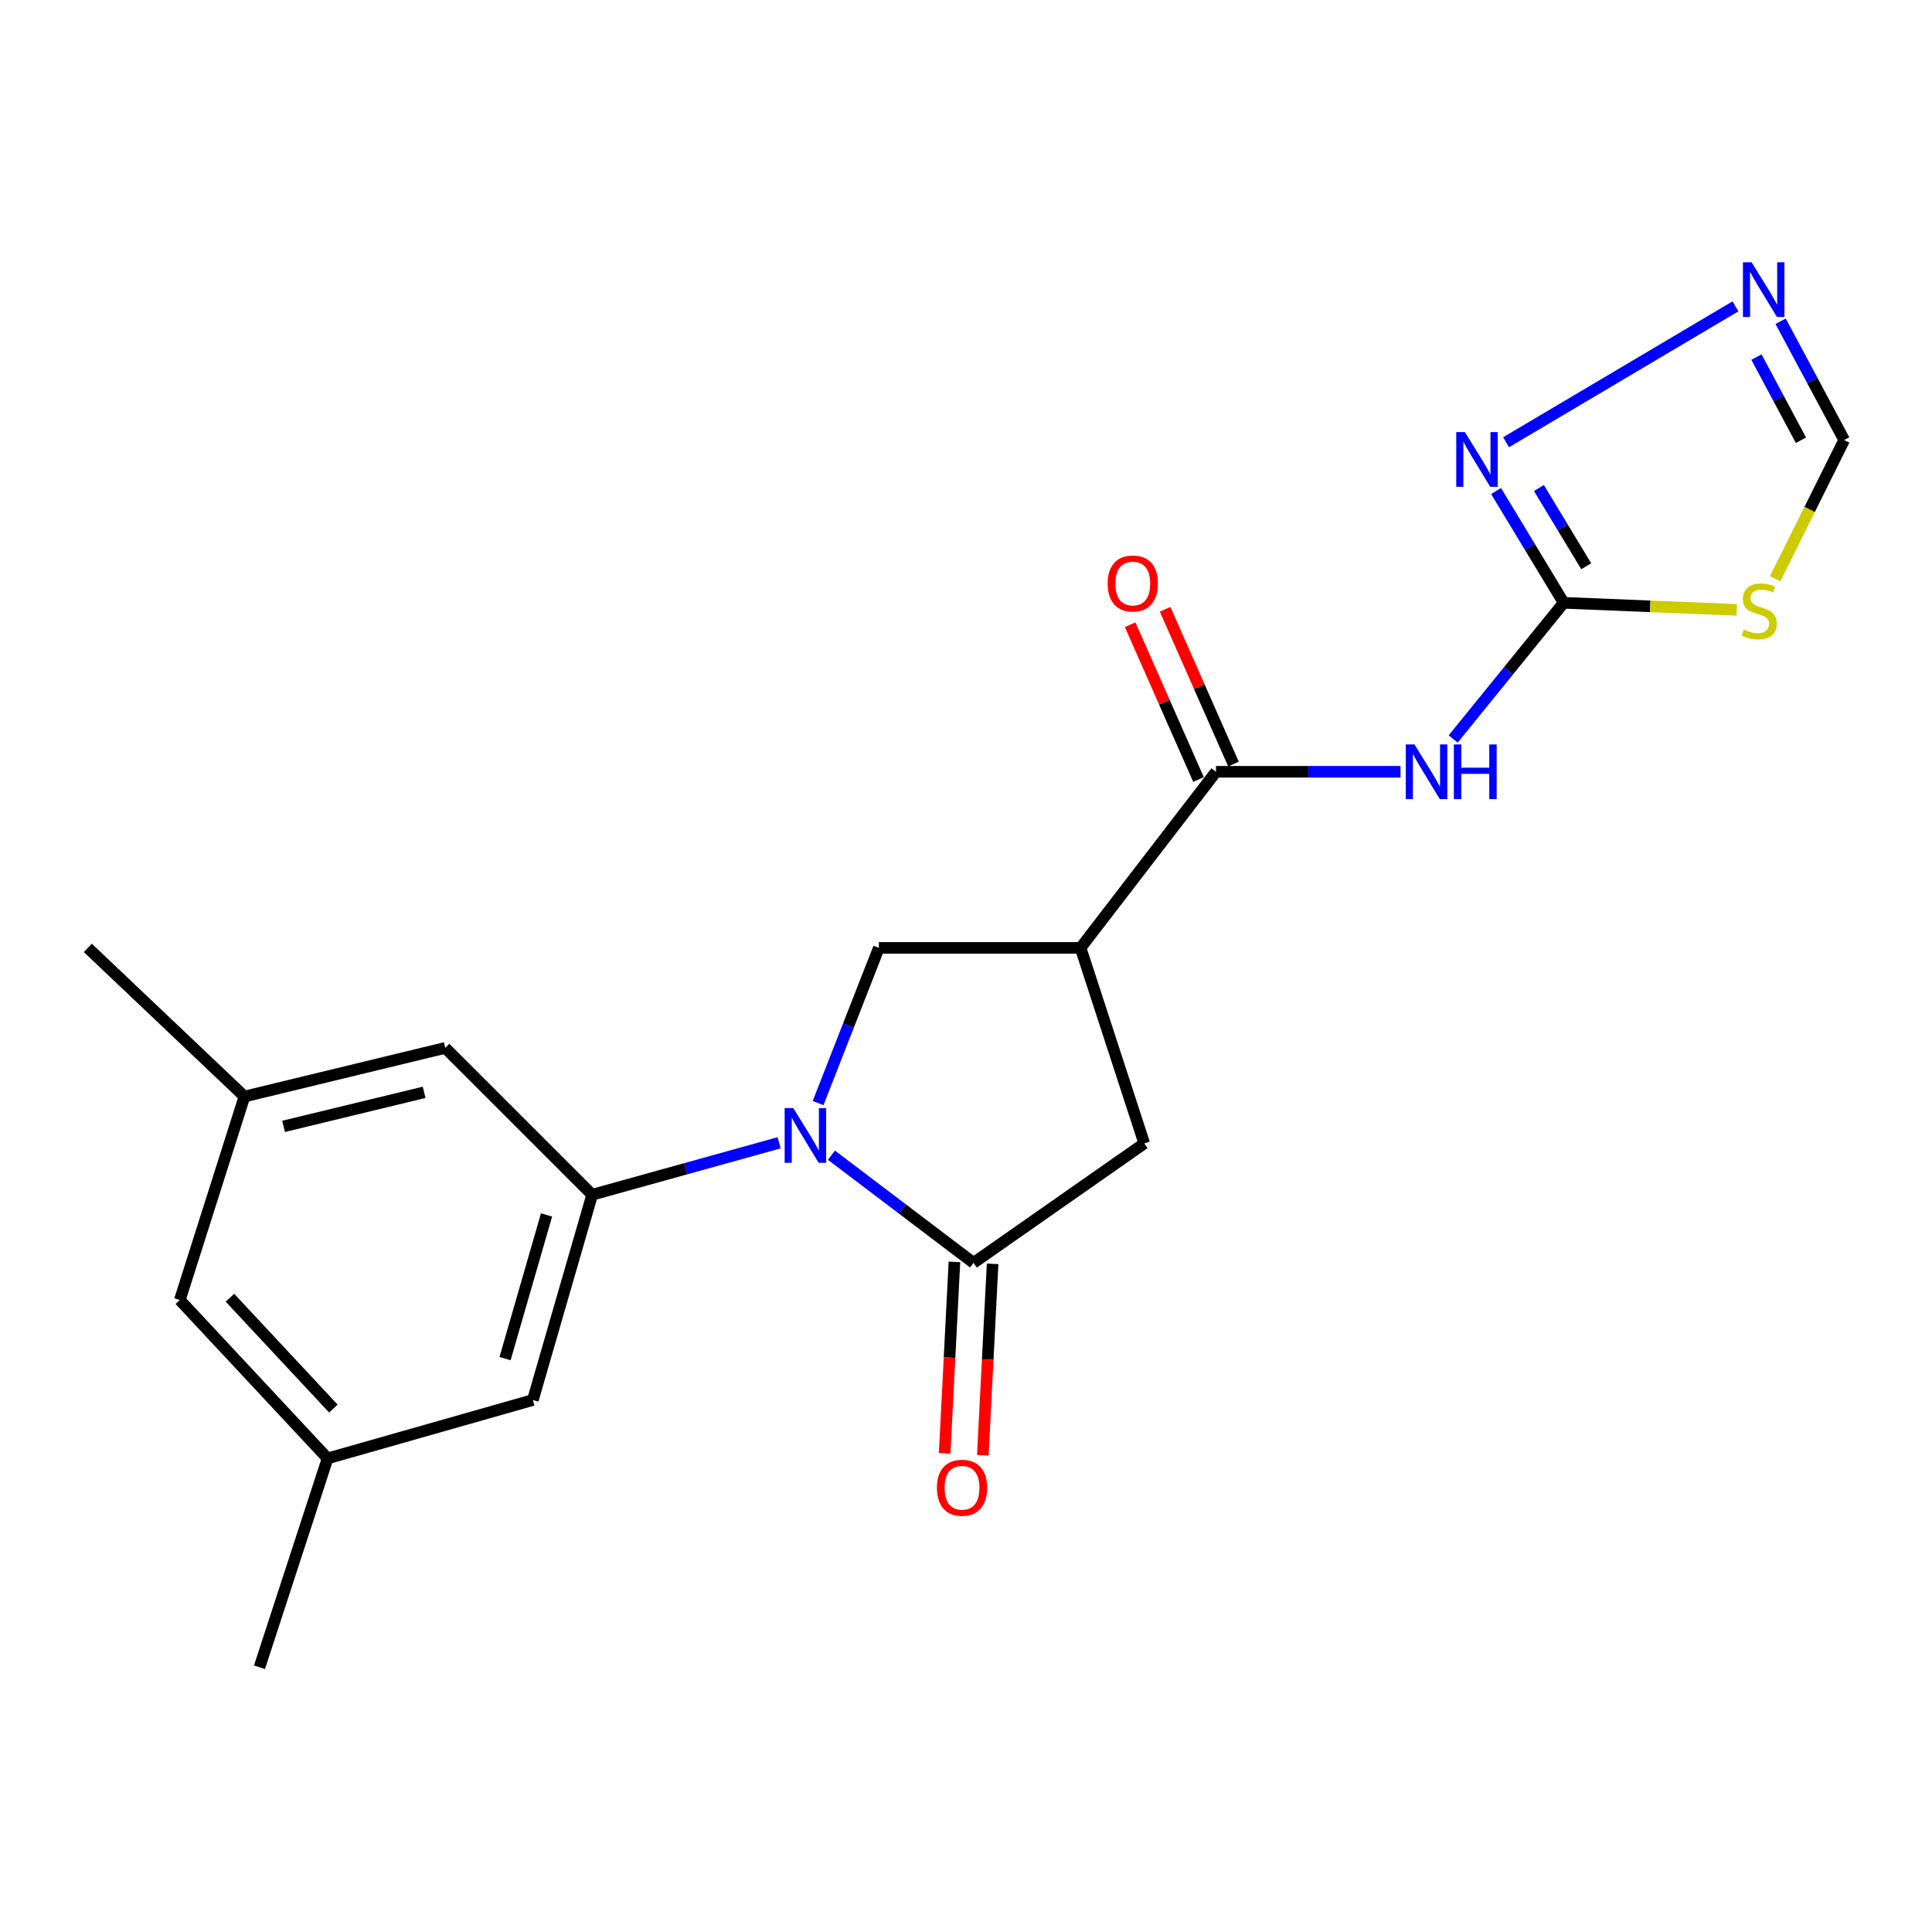 <?xml version='1.0' encoding='iso-8859-1'?>
<svg version='1.1' baseProfile='full'
              xmlns='http://www.w3.org/2000/svg'
                      xmlns:rdkit='http://www.rdkit.org/xml'
                      xmlns:xlink='http://www.w3.org/1999/xlink'
                  xml:space='preserve'
width='1000px' height='1000px' viewBox='0 0 1000 1000'>
<!-- END OF HEADER -->
<rect style='opacity:1.0;fill:#FFFFFF;stroke:none' width='1000' height='1000' x='0' y='0'> </rect>
<path class='bond-0' d='M 430.343,597.923 L 467.117,625.789' style='fill:none;fill-rule:evenodd;stroke:#0000FF;stroke-width:6px;stroke-linecap:butt;stroke-linejoin:miter;stroke-opacity:1' />
<path class='bond-0' d='M 467.117,625.789 L 503.89,653.655' style='fill:none;fill-rule:evenodd;stroke:#000000;stroke-width:6px;stroke-linecap:butt;stroke-linejoin:miter;stroke-opacity:1' />
<path class='bond-5' d='M 403.27,591.498 L 354.887,604.949' style='fill:none;fill-rule:evenodd;stroke:#0000FF;stroke-width:6px;stroke-linecap:butt;stroke-linejoin:miter;stroke-opacity:1' />
<path class='bond-5' d='M 354.887,604.949 L 306.504,618.4' style='fill:none;fill-rule:evenodd;stroke:#000000;stroke-width:6px;stroke-linecap:butt;stroke-linejoin:miter;stroke-opacity:1' />
<path class='bond-6' d='M 423.44,570.949 L 439.169,530.786' style='fill:none;fill-rule:evenodd;stroke:#0000FF;stroke-width:6px;stroke-linecap:butt;stroke-linejoin:miter;stroke-opacity:1' />
<path class='bond-6' d='M 439.169,530.786 L 454.898,490.622' style='fill:none;fill-rule:evenodd;stroke:#000000;stroke-width:6px;stroke-linecap:butt;stroke-linejoin:miter;stroke-opacity:1' />
<path class='bond-10' d='M 503.89,653.655 L 592.27,591.837' style='fill:none;fill-rule:evenodd;stroke:#000000;stroke-width:6px;stroke-linecap:butt;stroke-linejoin:miter;stroke-opacity:1' />
<path class='bond-14' d='M 494.013,653.15 L 491.48,702.697' style='fill:none;fill-rule:evenodd;stroke:#000000;stroke-width:6px;stroke-linecap:butt;stroke-linejoin:miter;stroke-opacity:1' />
<path class='bond-14' d='M 491.48,702.697 L 488.948,752.244' style='fill:none;fill-rule:evenodd;stroke:#FF0000;stroke-width:6px;stroke-linecap:butt;stroke-linejoin:miter;stroke-opacity:1' />
<path class='bond-14' d='M 513.768,654.159 L 511.236,703.706' style='fill:none;fill-rule:evenodd;stroke:#000000;stroke-width:6px;stroke-linecap:butt;stroke-linejoin:miter;stroke-opacity:1' />
<path class='bond-14' d='M 511.236,703.706 L 508.703,753.254' style='fill:none;fill-rule:evenodd;stroke:#FF0000;stroke-width:6px;stroke-linecap:butt;stroke-linejoin:miter;stroke-opacity:1' />
<path class='bond-1' d='M 559.3,490.622 L 454.898,490.622' style='fill:none;fill-rule:evenodd;stroke:#000000;stroke-width:6px;stroke-linecap:butt;stroke-linejoin:miter;stroke-opacity:1' />
<path class='bond-4' d='M 559.3,490.622 L 629.393,399.474' style='fill:none;fill-rule:evenodd;stroke:#000000;stroke-width:6px;stroke-linecap:butt;stroke-linejoin:miter;stroke-opacity:1' />
<path class='bond-21' d='M 559.3,490.622 L 592.27,591.837' style='fill:none;fill-rule:evenodd;stroke:#000000;stroke-width:6px;stroke-linecap:butt;stroke-linejoin:miter;stroke-opacity:1' />
<path class='bond-2' d='M 809.36,312.017 L 780.758,347.257' style='fill:none;fill-rule:evenodd;stroke:#000000;stroke-width:6px;stroke-linecap:butt;stroke-linejoin:miter;stroke-opacity:1' />
<path class='bond-2' d='M 780.758,347.257 L 752.156,382.498' style='fill:none;fill-rule:evenodd;stroke:#0000FF;stroke-width:6px;stroke-linecap:butt;stroke-linejoin:miter;stroke-opacity:1' />
<path class='bond-7' d='M 809.36,312.017 L 854.156,313.842' style='fill:none;fill-rule:evenodd;stroke:#000000;stroke-width:6px;stroke-linecap:butt;stroke-linejoin:miter;stroke-opacity:1' />
<path class='bond-7' d='M 854.156,313.842 L 898.952,315.666' style='fill:none;fill-rule:evenodd;stroke:#CCCC00;stroke-width:6px;stroke-linecap:butt;stroke-linejoin:miter;stroke-opacity:1' />
<path class='bond-8' d='M 809.36,312.017 L 791.862,283.085' style='fill:none;fill-rule:evenodd;stroke:#000000;stroke-width:6px;stroke-linecap:butt;stroke-linejoin:miter;stroke-opacity:1' />
<path class='bond-8' d='M 791.862,283.085 L 774.364,254.153' style='fill:none;fill-rule:evenodd;stroke:#0000FF;stroke-width:6px;stroke-linecap:butt;stroke-linejoin:miter;stroke-opacity:1' />
<path class='bond-8' d='M 821.038,293.101 L 808.789,272.848' style='fill:none;fill-rule:evenodd;stroke:#000000;stroke-width:6px;stroke-linecap:butt;stroke-linejoin:miter;stroke-opacity:1' />
<path class='bond-8' d='M 808.789,272.848 L 796.54,252.596' style='fill:none;fill-rule:evenodd;stroke:#0000FF;stroke-width:6px;stroke-linecap:butt;stroke-linejoin:miter;stroke-opacity:1' />
<path class='bond-3' d='M 724.913,399.474 L 677.153,399.474' style='fill:none;fill-rule:evenodd;stroke:#0000FF;stroke-width:6px;stroke-linecap:butt;stroke-linejoin:miter;stroke-opacity:1' />
<path class='bond-3' d='M 677.153,399.474 L 629.393,399.474' style='fill:none;fill-rule:evenodd;stroke:#000000;stroke-width:6px;stroke-linecap:butt;stroke-linejoin:miter;stroke-opacity:1' />
<path class='bond-15' d='M 638.441,395.478 L 620.754,355.424' style='fill:none;fill-rule:evenodd;stroke:#000000;stroke-width:6px;stroke-linecap:butt;stroke-linejoin:miter;stroke-opacity:1' />
<path class='bond-15' d='M 620.754,355.424 L 603.067,315.37' style='fill:none;fill-rule:evenodd;stroke:#FF0000;stroke-width:6px;stroke-linecap:butt;stroke-linejoin:miter;stroke-opacity:1' />
<path class='bond-15' d='M 620.345,403.469 L 602.658,363.415' style='fill:none;fill-rule:evenodd;stroke:#000000;stroke-width:6px;stroke-linecap:butt;stroke-linejoin:miter;stroke-opacity:1' />
<path class='bond-15' d='M 602.658,363.415 L 584.971,323.361' style='fill:none;fill-rule:evenodd;stroke:#FF0000;stroke-width:6px;stroke-linecap:butt;stroke-linejoin:miter;stroke-opacity:1' />
<path class='bond-12' d='M 306.504,618.4 L 275.81,724.648' style='fill:none;fill-rule:evenodd;stroke:#000000;stroke-width:6px;stroke-linecap:butt;stroke-linejoin:miter;stroke-opacity:1' />
<path class='bond-12' d='M 282.896,628.847 L 261.41,703.221' style='fill:none;fill-rule:evenodd;stroke:#000000;stroke-width:6px;stroke-linecap:butt;stroke-linejoin:miter;stroke-opacity:1' />
<path class='bond-13' d='M 306.504,618.4 L 230.466,542.384' style='fill:none;fill-rule:evenodd;stroke:#000000;stroke-width:6px;stroke-linecap:butt;stroke-linejoin:miter;stroke-opacity:1' />
<path class='bond-11' d='M 918.819,299.551 L 936.682,263.655' style='fill:none;fill-rule:evenodd;stroke:#CCCC00;stroke-width:6px;stroke-linecap:butt;stroke-linejoin:miter;stroke-opacity:1' />
<path class='bond-11' d='M 936.682,263.655 L 954.545,227.759' style='fill:none;fill-rule:evenodd;stroke:#000000;stroke-width:6px;stroke-linecap:butt;stroke-linejoin:miter;stroke-opacity:1' />
<path class='bond-9' d='M 779.541,228.908 L 898.269,158.567' style='fill:none;fill-rule:evenodd;stroke:#0000FF;stroke-width:6px;stroke-linecap:butt;stroke-linejoin:miter;stroke-opacity:1' />
<path class='bond-23' d='M 921.642,166.276 L 938.094,197.017' style='fill:none;fill-rule:evenodd;stroke:#0000FF;stroke-width:6px;stroke-linecap:butt;stroke-linejoin:miter;stroke-opacity:1' />
<path class='bond-23' d='M 938.094,197.017 L 954.545,227.759' style='fill:none;fill-rule:evenodd;stroke:#000000;stroke-width:6px;stroke-linecap:butt;stroke-linejoin:miter;stroke-opacity:1' />
<path class='bond-23' d='M 909.137,184.832 L 920.653,206.351' style='fill:none;fill-rule:evenodd;stroke:#0000FF;stroke-width:6px;stroke-linecap:butt;stroke-linejoin:miter;stroke-opacity:1' />
<path class='bond-23' d='M 920.653,206.351 L 932.169,227.87' style='fill:none;fill-rule:evenodd;stroke:#000000;stroke-width:6px;stroke-linecap:butt;stroke-linejoin:miter;stroke-opacity:1' />
<path class='bond-17' d='M 275.81,724.648 L 169.561,754.87' style='fill:none;fill-rule:evenodd;stroke:#000000;stroke-width:6px;stroke-linecap:butt;stroke-linejoin:miter;stroke-opacity:1' />
<path class='bond-16' d='M 230.466,542.384 L 126.526,567.561' style='fill:none;fill-rule:evenodd;stroke:#000000;stroke-width:6px;stroke-linecap:butt;stroke-linejoin:miter;stroke-opacity:1' />
<path class='bond-16' d='M 219.532,565.386 L 146.774,583.01' style='fill:none;fill-rule:evenodd;stroke:#000000;stroke-width:6px;stroke-linecap:butt;stroke-linejoin:miter;stroke-opacity:1' />
<path class='bond-18' d='M 126.526,567.561 L 93.073,672.898' style='fill:none;fill-rule:evenodd;stroke:#000000;stroke-width:6px;stroke-linecap:butt;stroke-linejoin:miter;stroke-opacity:1' />
<path class='bond-19' d='M 126.526,567.561 L 45.455,490.622' style='fill:none;fill-rule:evenodd;stroke:#000000;stroke-width:6px;stroke-linecap:butt;stroke-linejoin:miter;stroke-opacity:1' />
<path class='bond-20' d='M 169.561,754.87 L 134.306,862.965' style='fill:none;fill-rule:evenodd;stroke:#000000;stroke-width:6px;stroke-linecap:butt;stroke-linejoin:miter;stroke-opacity:1' />
<path class='bond-22' d='M 169.561,754.87 L 93.073,672.898' style='fill:none;fill-rule:evenodd;stroke:#000000;stroke-width:6px;stroke-linecap:butt;stroke-linejoin:miter;stroke-opacity:1' />
<path class='bond-22' d='M 172.551,729.078 L 119.009,671.698' style='fill:none;fill-rule:evenodd;stroke:#000000;stroke-width:6px;stroke-linecap:butt;stroke-linejoin:miter;stroke-opacity:1' />
<path  class='atom-0' d='M 410.614 573.556
L 419.894 588.556
Q 420.814 590.036, 422.294 592.716
Q 423.774 595.396, 423.854 595.556
L 423.854 573.556
L 427.614 573.556
L 427.614 601.876
L 423.734 601.876
L 413.774 585.476
Q 412.614 583.556, 411.374 581.356
Q 410.174 579.156, 409.814 578.476
L 409.814 601.876
L 406.134 601.876
L 406.134 573.556
L 410.614 573.556
' fill='#0000FF'/>
<path  class='atom-4' d='M 732.118 385.314
L 741.398 400.314
Q 742.318 401.794, 743.798 404.474
Q 745.278 407.154, 745.358 407.314
L 745.358 385.314
L 749.118 385.314
L 749.118 413.634
L 745.238 413.634
L 735.278 397.234
Q 734.118 395.314, 732.878 393.114
Q 731.678 390.914, 731.318 390.234
L 731.318 413.634
L 727.638 413.634
L 727.638 385.314
L 732.118 385.314
' fill='#0000FF'/>
<path  class='atom-4' d='M 752.518 385.314
L 756.358 385.314
L 756.358 397.354
L 770.838 397.354
L 770.838 385.314
L 774.678 385.314
L 774.678 413.634
L 770.838 413.634
L 770.838 400.554
L 756.358 400.554
L 756.358 413.634
L 752.518 413.634
L 752.518 385.314
' fill='#0000FF'/>
<path  class='atom-8' d='M 902.565 325.859
Q 902.885 325.979, 904.205 326.539
Q 905.525 327.099, 906.965 327.459
Q 908.445 327.779, 909.885 327.779
Q 912.565 327.779, 914.125 326.499
Q 915.685 325.179, 915.685 322.899
Q 915.685 321.339, 914.885 320.379
Q 914.125 319.419, 912.925 318.899
Q 911.725 318.379, 909.725 317.779
Q 907.205 317.019, 905.685 316.299
Q 904.205 315.579, 903.125 314.059
Q 902.085 312.539, 902.085 309.979
Q 902.085 306.419, 904.485 304.219
Q 906.925 302.019, 911.725 302.019
Q 915.005 302.019, 918.725 303.579
L 917.805 306.659
Q 914.405 305.259, 911.845 305.259
Q 909.085 305.259, 907.565 306.419
Q 906.045 307.539, 906.085 309.499
Q 906.085 311.019, 906.845 311.939
Q 907.645 312.859, 908.765 313.379
Q 909.925 313.899, 911.845 314.499
Q 914.405 315.299, 915.925 316.099
Q 917.445 316.899, 918.525 318.539
Q 919.645 320.139, 919.645 322.899
Q 919.645 326.819, 917.005 328.939
Q 914.405 331.019, 910.045 331.019
Q 907.525 331.019, 905.605 330.459
Q 903.725 329.939, 901.485 329.019
L 902.565 325.859
' fill='#CCCC00'/>
<path  class='atom-9' d='M 758.229 223.666
L 767.509 238.666
Q 768.429 240.146, 769.909 242.826
Q 771.389 245.506, 771.469 245.666
L 771.469 223.666
L 775.229 223.666
L 775.229 251.986
L 771.349 251.986
L 761.389 235.586
Q 760.229 233.666, 758.989 231.466
Q 757.789 229.266, 757.429 228.586
L 757.429 251.986
L 753.749 251.986
L 753.749 223.666
L 758.229 223.666
' fill='#0000FF'/>
<path  class='atom-10' d='M 906.623 135.748
L 915.903 150.748
Q 916.823 152.228, 918.303 154.908
Q 919.783 157.588, 919.863 157.748
L 919.863 135.748
L 923.623 135.748
L 923.623 164.068
L 919.743 164.068
L 909.783 147.668
Q 908.623 145.748, 907.383 143.548
Q 906.183 141.348, 905.823 140.668
L 905.823 164.068
L 902.143 164.068
L 902.143 135.748
L 906.623 135.748
' fill='#0000FF'/>
<path  class='atom-15' d='M 484.945 770.061
Q 484.945 763.261, 488.305 759.461
Q 491.665 755.661, 497.945 755.661
Q 504.225 755.661, 507.585 759.461
Q 510.945 763.261, 510.945 770.061
Q 510.945 776.941, 507.545 780.861
Q 504.145 784.741, 497.945 784.741
Q 491.705 784.741, 488.305 780.861
Q 484.945 776.981, 484.945 770.061
M 497.945 781.541
Q 502.265 781.541, 504.585 778.661
Q 506.945 775.741, 506.945 770.061
Q 506.945 764.501, 504.585 761.701
Q 502.265 758.861, 497.945 758.861
Q 493.625 758.861, 491.265 761.661
Q 488.945 764.461, 488.945 770.061
Q 488.945 775.781, 491.265 778.661
Q 493.625 781.541, 497.945 781.541
' fill='#FF0000'/>
<path  class='atom-16' d='M 573.324 302.02
Q 573.324 295.22, 576.684 291.42
Q 580.044 287.62, 586.324 287.62
Q 592.604 287.62, 595.964 291.42
Q 599.324 295.22, 599.324 302.02
Q 599.324 308.9, 595.924 312.82
Q 592.524 316.7, 586.324 316.7
Q 580.084 316.7, 576.684 312.82
Q 573.324 308.94, 573.324 302.02
M 586.324 313.5
Q 590.644 313.5, 592.964 310.62
Q 595.324 307.7, 595.324 302.02
Q 595.324 296.46, 592.964 293.66
Q 590.644 290.82, 586.324 290.82
Q 582.004 290.82, 579.644 293.62
Q 577.324 296.42, 577.324 302.02
Q 577.324 307.74, 579.644 310.62
Q 582.004 313.5, 586.324 313.5
' fill='#FF0000'/>
</svg>
